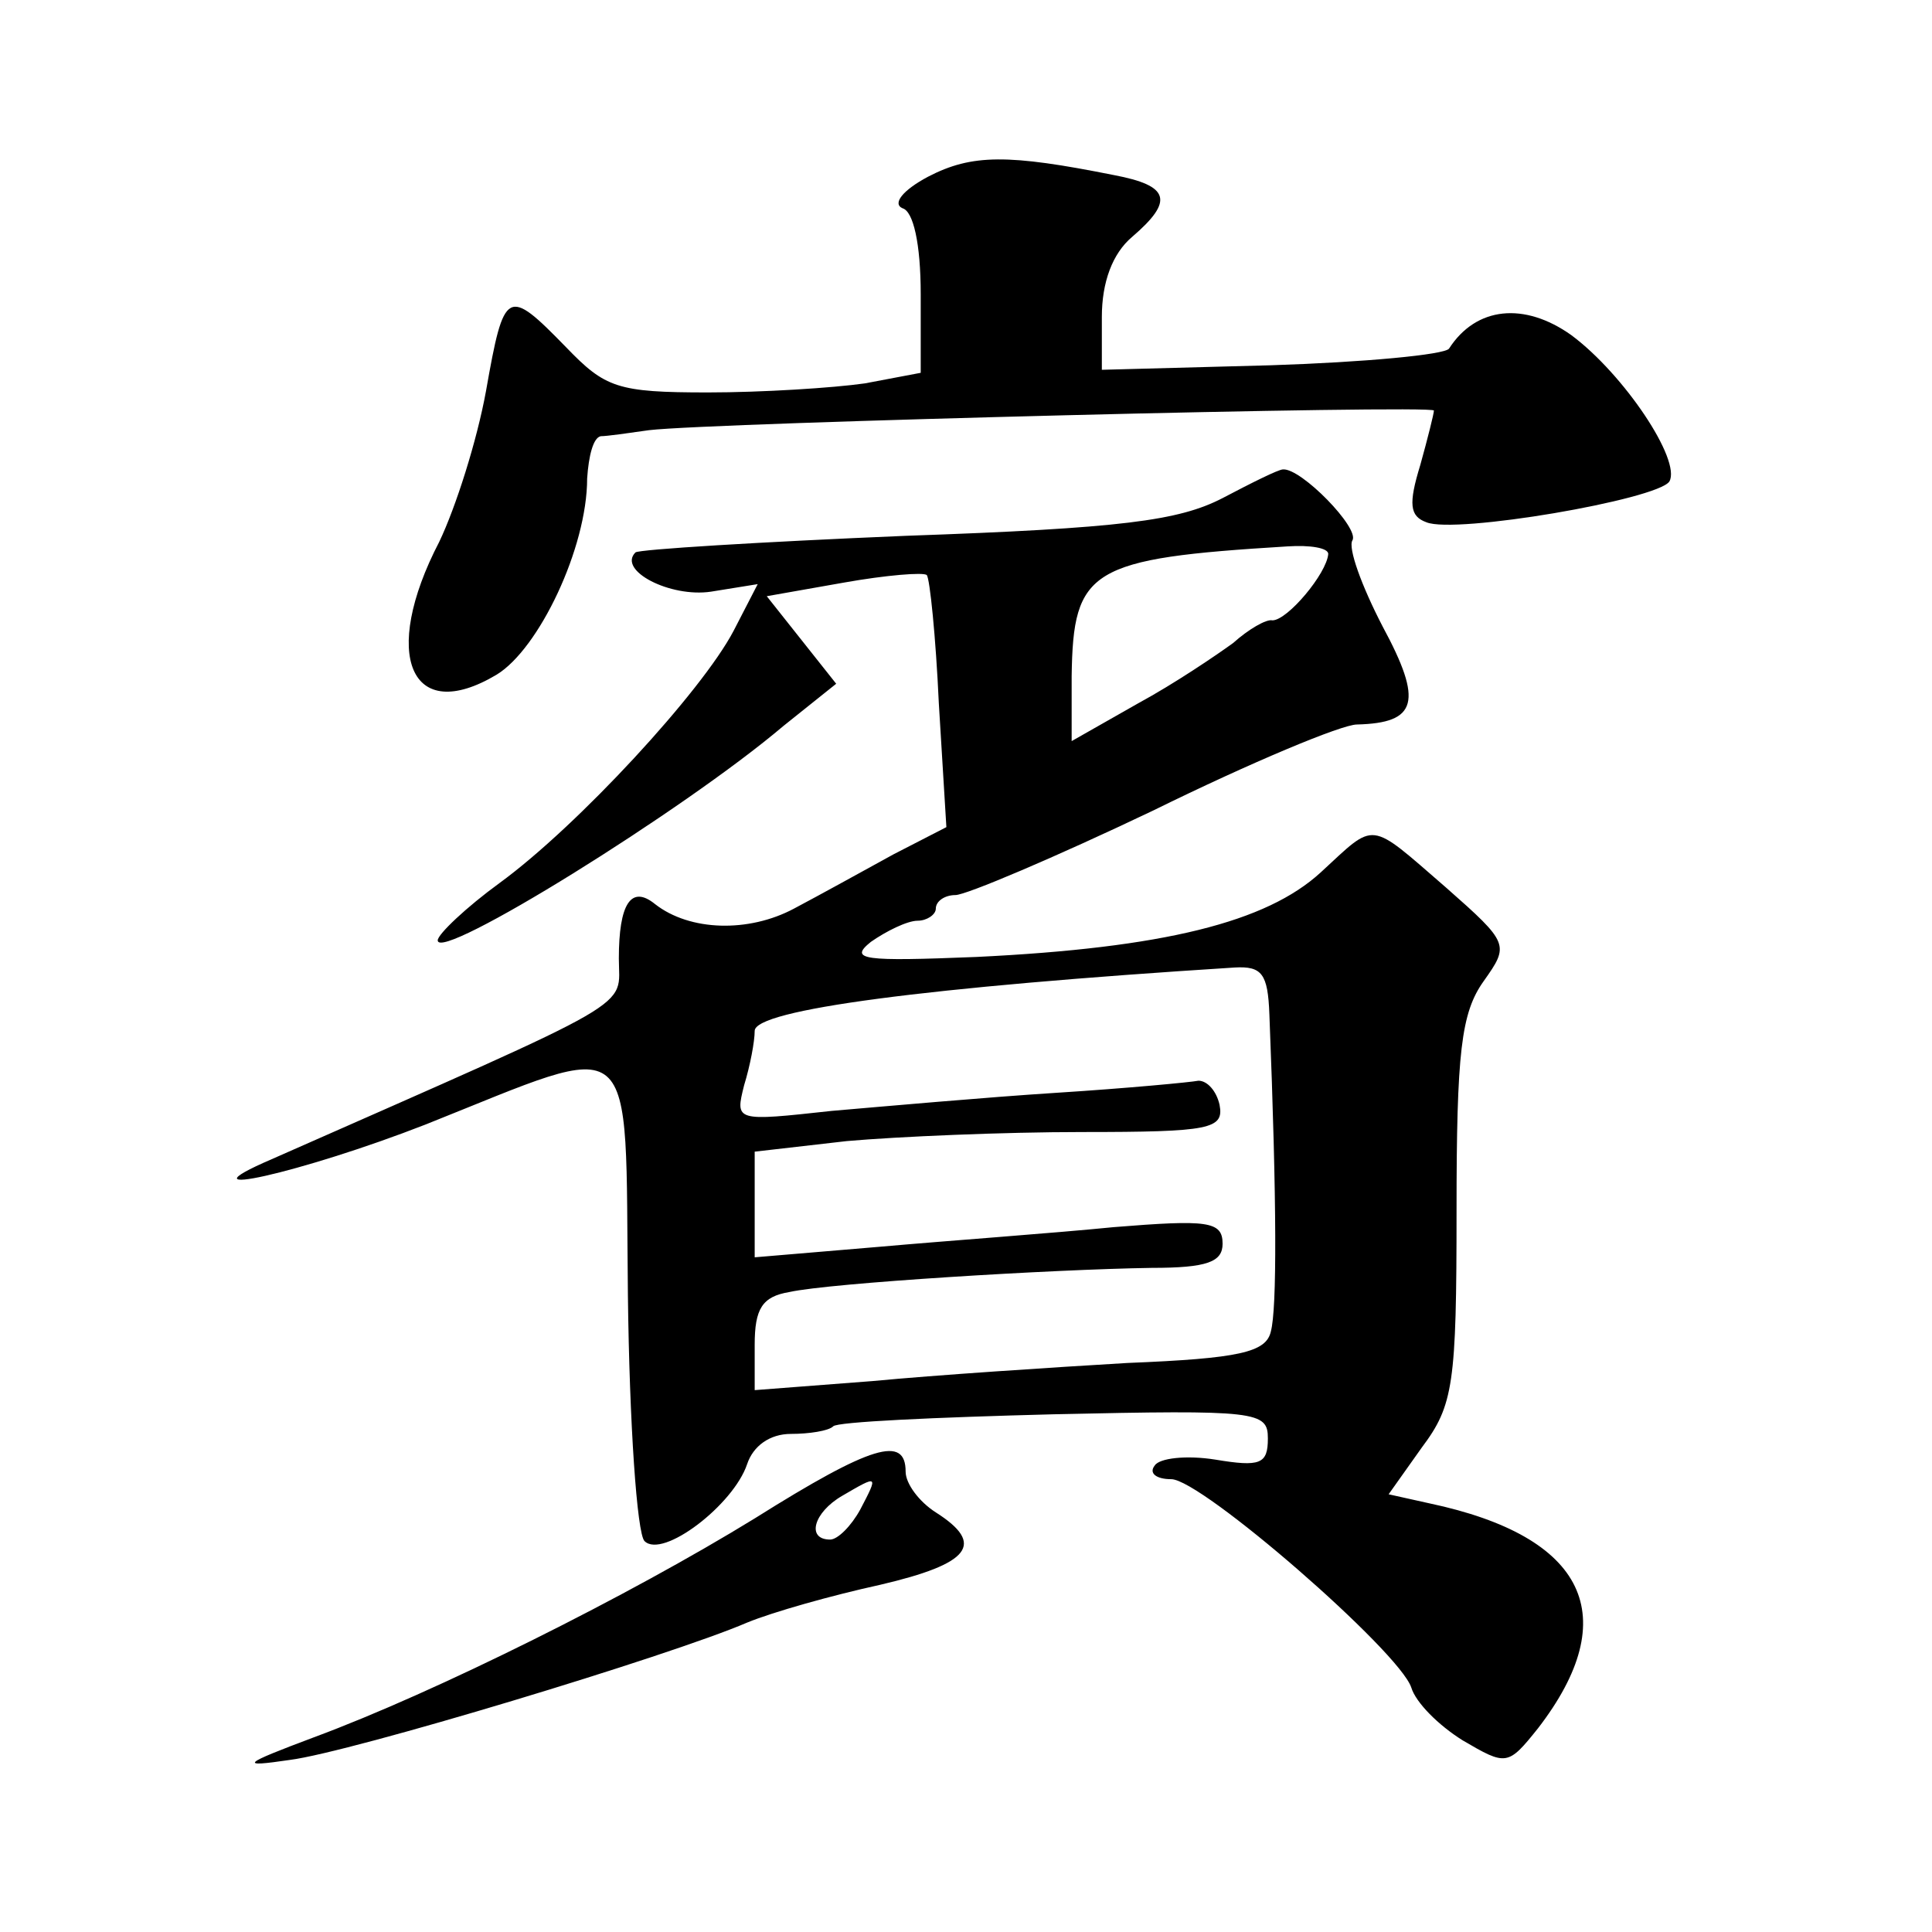 <?xml version="1.0" standalone="no"?>
<!DOCTYPE svg PUBLIC "-//W3C//DTD SVG 20010904//EN"
 "http://www.w3.org/TR/2001/REC-SVG-20010904/DTD/svg10.dtd">
<svg version="1.0" xmlns="http://www.w3.org/2000/svg"
 width="128pt" height="128pt" viewBox="0 0 128 128"
 preserveAspectRatio="xMidYMid meet">
<g transform="translate(0,128) scale(0.1,-0.1)"
fill="#0" stroke="none">
<path d="M615 1163 c-17 -9 -24 -18 -17 -21 7 -2 12 -23 12 -57 l0 -52 -37 -7 c-21
-3 -68 -6 -104 -6 -60 0 -68 3 -94 30 -39 40 -41 39 -53 -29 -6 -33 -20 -77 -31
-100 -39 -75 -19 -122 38 -88 28 17 60 84 60 130 1 15 4 27 9 28 4 0 18 2 32 4
42 5 520 17 520 13 0 -2 -4 -18 -9 -36 -8 -26 -7 -34 4 -38 19 -8 153 15 161 27
8 14 -30 71 -65 97 -31 22 -63 19 -81 -9 -3 -4 -56 -9 -118 -11 l-112 -3 0 35 c0
23 7 42 20 53 28 24 25 34 -12 41 -70 14 -94 14 -123 -1z M810 950 c-29 -15 -67
-20 -210 -25 -96 -4 -177 -9 -179 -11 -12 -12 23 -30 50 -26 l31 5 -16 -31 c-21
-40 -103 -129 -155 -167 -22 -16 -41 -34 -41 -38 0 -15 163 86 229 142 l35 28 -23
29 -23 29 51 9 c28 5 53 7 55 5 2 -2 6 -41 8 -85 l5 -82 -35 -18 c-20 -11 -49 -27
-66 -36 -30 -16 -69 -15 -92 3 -16 13 -24 0 -24 -36 0 -34 17 -24 -230 -133 -65
-28 20 -9 102 23 143 57 132 66 134 -113 1 -85 6 -158 11 -163 12 -12 59 24 68
51 4 12 15 20 29 20 12 0 25 2 28 5 2 3 68 6 146 8 135 3 142 2 142 -16 0 -17 -5
-19 -35 -14 -19 3 -37 1 -40 -4 -4 -5 1 -9 11 -9 20 0 151 -114 159 -138 3 -10
18 -25 34 -35 29 -17 30 -17 50 8 57 74 32 127 -72 149 l-27 6 22 31 c21 28 23
42 23 157 0 105 3 131 18 152 17 24 17 25 -25 62 -52 45 -46 44 -83 10 -36 -33
-104 -50 -228 -56 -75 -3 -85 -2 -70 10 10 7 24 14 31 14 6 0 12 4 12 8 0 5 6 9
13 9 7 0 66 25 131 56 65 32 125 57 135 57 40 1 44 15 17 65 -14 27 -23 52 -20
57 5 8 -34 48 -46 47 -3 0 -21 -9 -40 -19z m70 -37 c-1 -13 -27 -44 -37 -44 -4
1 -16 -6 -26 -15 -11 -8 -39 -27 -63 -40 l-44 -25 0 43 c1 71 12 78 143 86 15 1
27 -1 27 -5z m-39 -305 c5 -126 5 -195 1 -210 -3 -14 -21 -18 -95 -21 -51 -3 -127
-8 -169 -12 l-78 -6 0 30 c0 24 5 32 23 35 27 6 174 15 240 16 37 0 47 4 47 16
0 15 -10 16 -72 11 -40 -4 -110 -9 -155 -13 l-83 -7 0 35 0 35 61 7 c34 3 104 6
156 6 85 0 94 2 91 18 -2 9 -8 16 -14 16 -5 -1 -47 -5 -94 -8 -47 -3 -114 -9 -149
-12 -64 -7 -64 -7 -58 17 4 13 7 29 7 36 0 14 113 29 318 42 18 1 22 -4 23 -31z
M500 274 c-83 -51 -211 -115 -292 -145 -48 -18 -50 -20 -16 -15 40 5 252 69 303
91 17 7 56 18 88 25 60 14 70 27 37 48 -11 7 -20 19 -20 27 0 24 -22 18 -100 -31z
m70 6 c-6 -11 -15 -20 -20 -20 -16 0 -11 18 8 29 24 14 24 14 12 -9z"/>
</g>
</svg>
